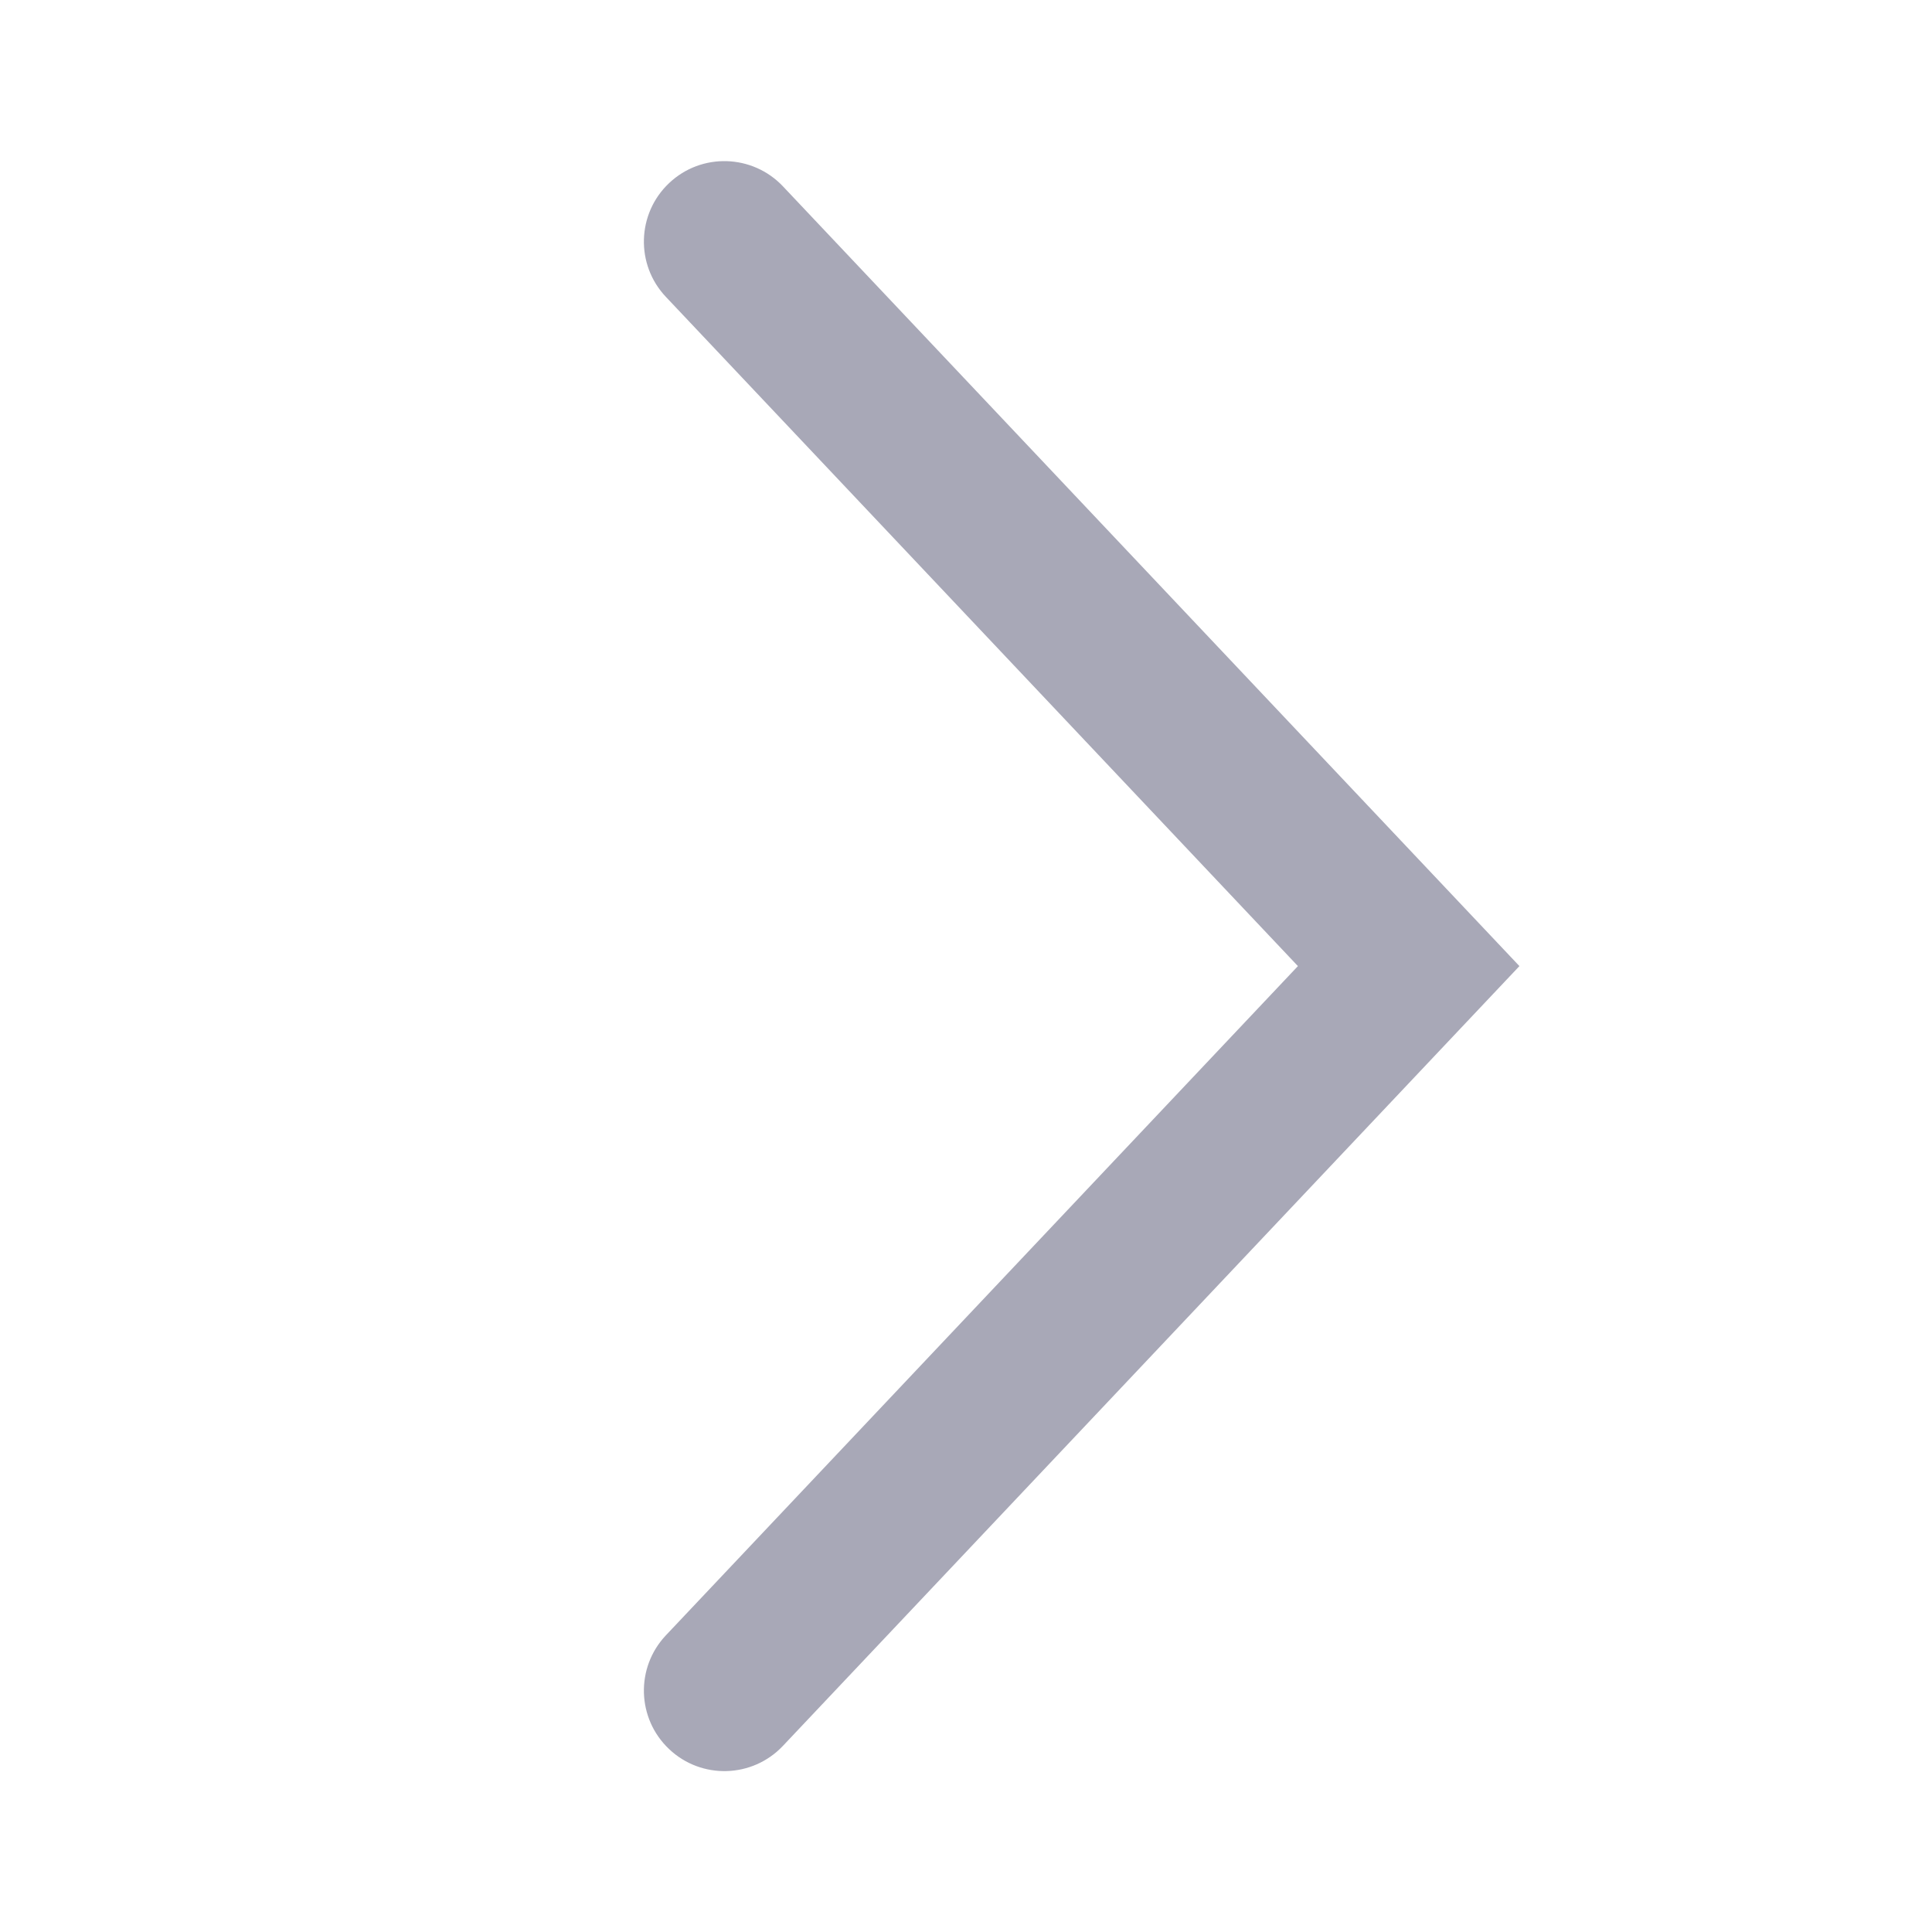 <svg xmlns="http://www.w3.org/2000/svg" width="20" height="20" viewBox="0 0 20 20" fill="none">
    <path fill-rule="evenodd" clip-rule="evenodd" d="M15.729 10.001L8.105 18.073C7.789 18.408 7.261 18.423 6.927 18.107C6.592 17.791 6.577 17.264 6.893 16.929L13.436 10.001L6.893 3.073C6.577 2.739 6.592 2.211 6.927 1.895C7.261 1.579 7.789 1.595 8.105 1.929L15.729 10.001Z" fill="#A8A8B7"/>
</svg>